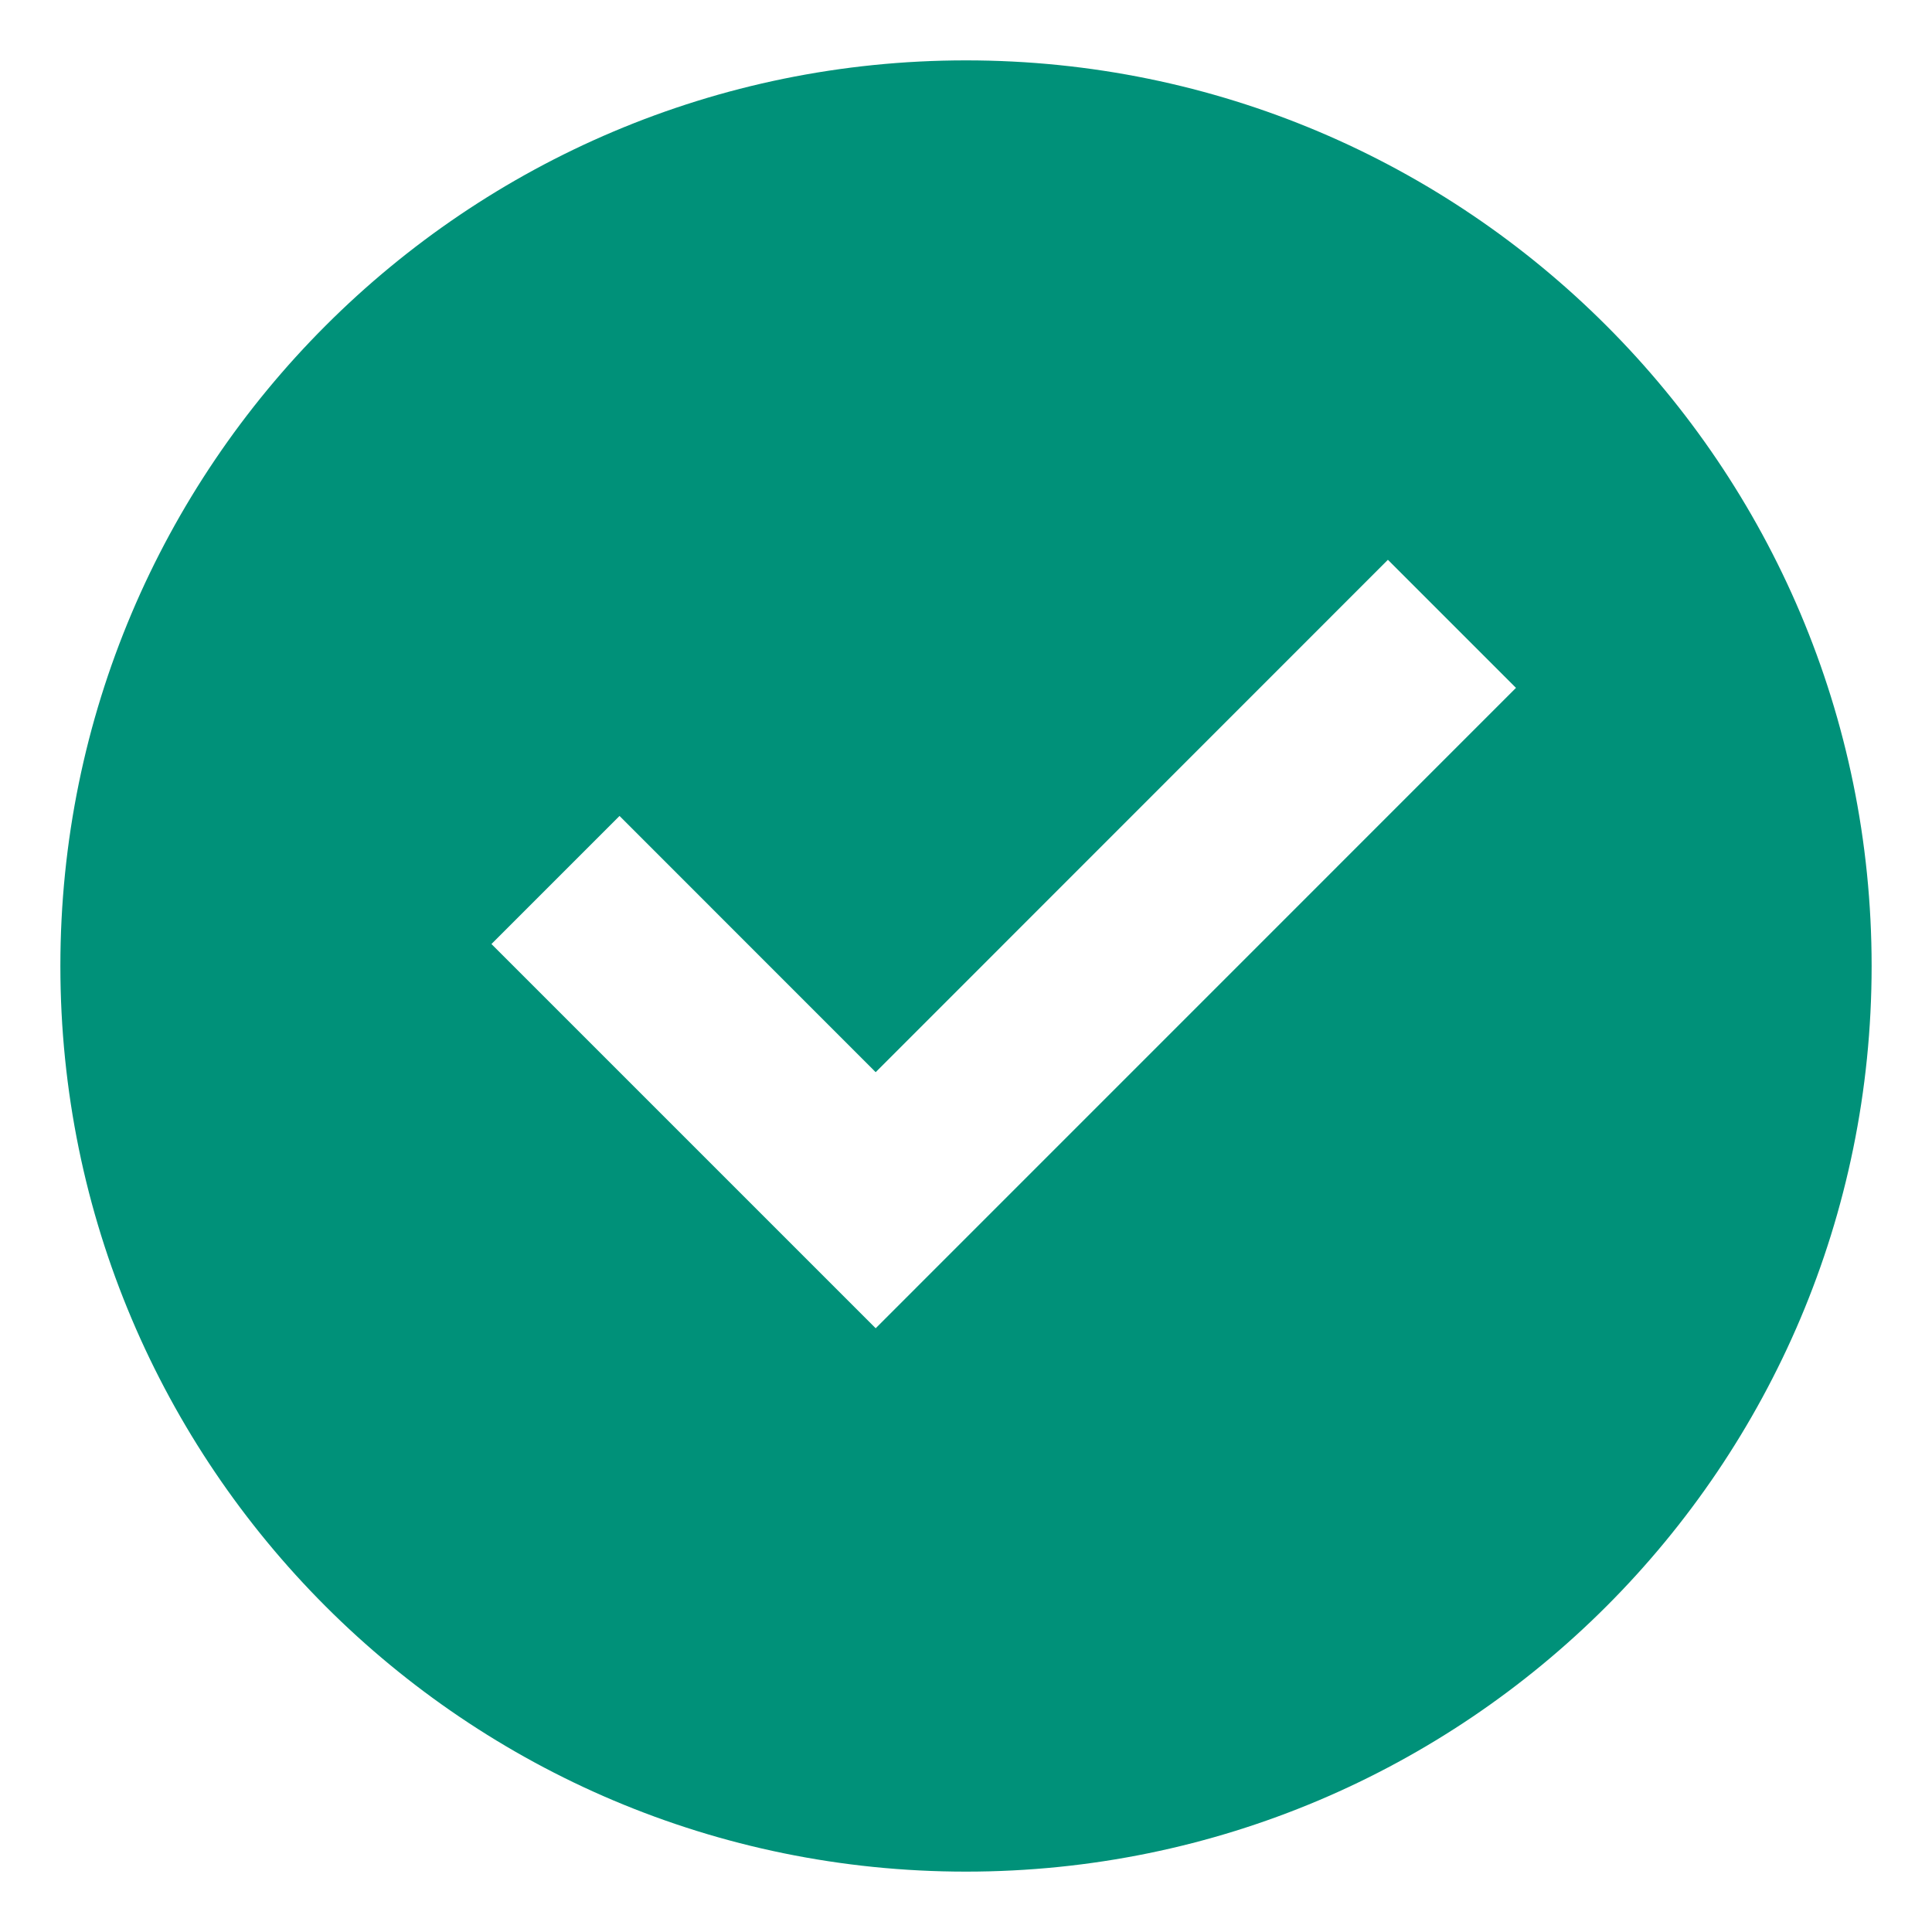 <svg xmlns="http://www.w3.org/2000/svg" width="24" height="24" viewBox="0 0 24 24" fill="none"><path d="M12 23.25C5.787 23.25 0.75 18.213 0.75 12C0.75 5.787 5.787 0.75 12 0.75C18.213 0.75 23.25 5.787 23.25 12C23.25 18.213 18.213 23.25 12 23.25ZM10.878 16.5L18.832 8.545L17.241 6.954L10.878 13.319L7.696 10.136L6.105 11.727L10.878 16.5Z" fill="#009179"></path></svg>